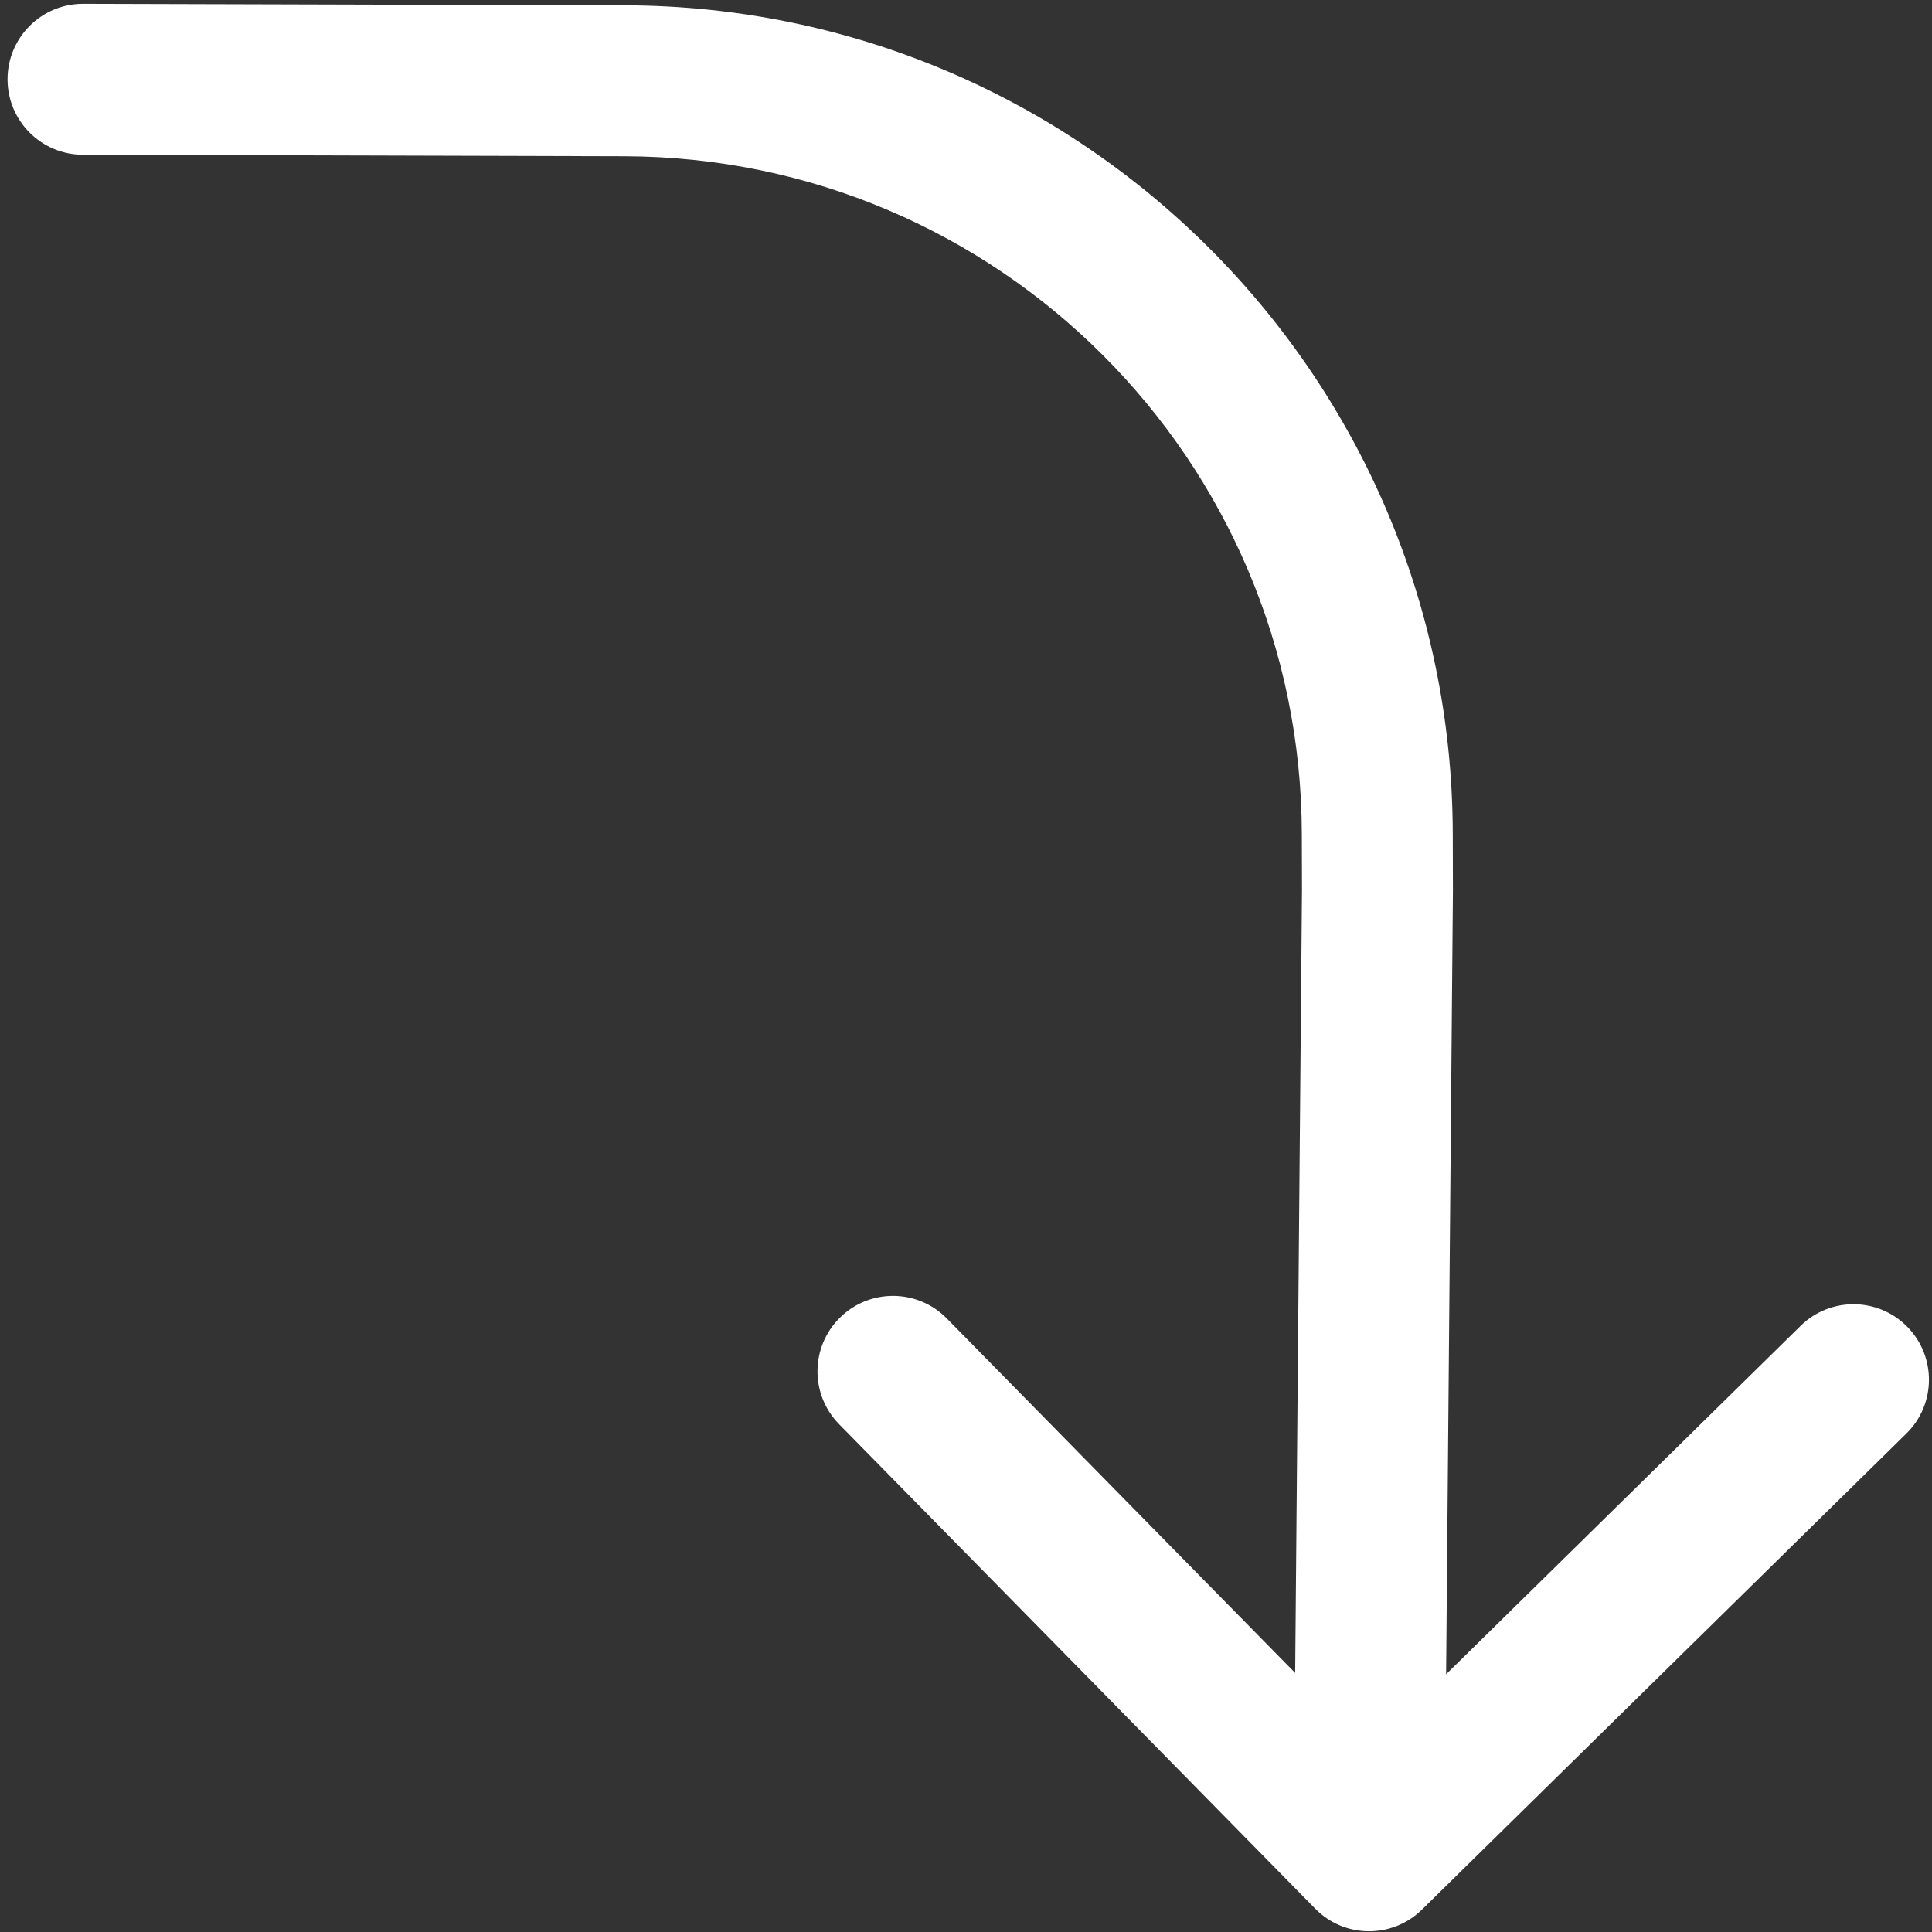 <?xml version="1.0" encoding="UTF-8"?> <svg xmlns="http://www.w3.org/2000/svg" width="128" height="128" viewBox="0 0 128 128" fill="none"><rect x="0" y="0" width="128" height="128" fill="#333333" stroke="none"/><g clip-path="url(#clip0_51_19)"><path fill-rule="evenodd" clip-rule="evenodd" d="M0.5 5.238C0.492 7.999 2.725 10.244 5.486 10.252L41.376 10.352C66.13 10.422 86.18 30.472 86.249 55.226L86.26 58.919L85.808 110.837L62.727 87.351C60.792 85.382 57.626 85.354 55.657 87.29C53.687 89.225 53.659 92.391 55.595 94.36L87.137 126.456C89.073 128.425 92.238 128.453 94.208 126.517L126.303 94.975C128.273 93.04 128.3 89.874 126.364 87.904C124.429 85.935 121.263 85.907 119.294 87.843L95.808 110.924L96.26 58.949L96.249 55.198C96.164 24.943 71.659 0.437 41.404 0.352L5.514 0.252C2.753 0.244 0.508 2.476 0.5 5.238Z" fill="white"></path></g><defs><clipPath id="clip0_51_19"><rect width="128" height="128" fill="white" transform="matrix(1 0 0 -1 0 128)"></rect></clipPath></defs></svg> 